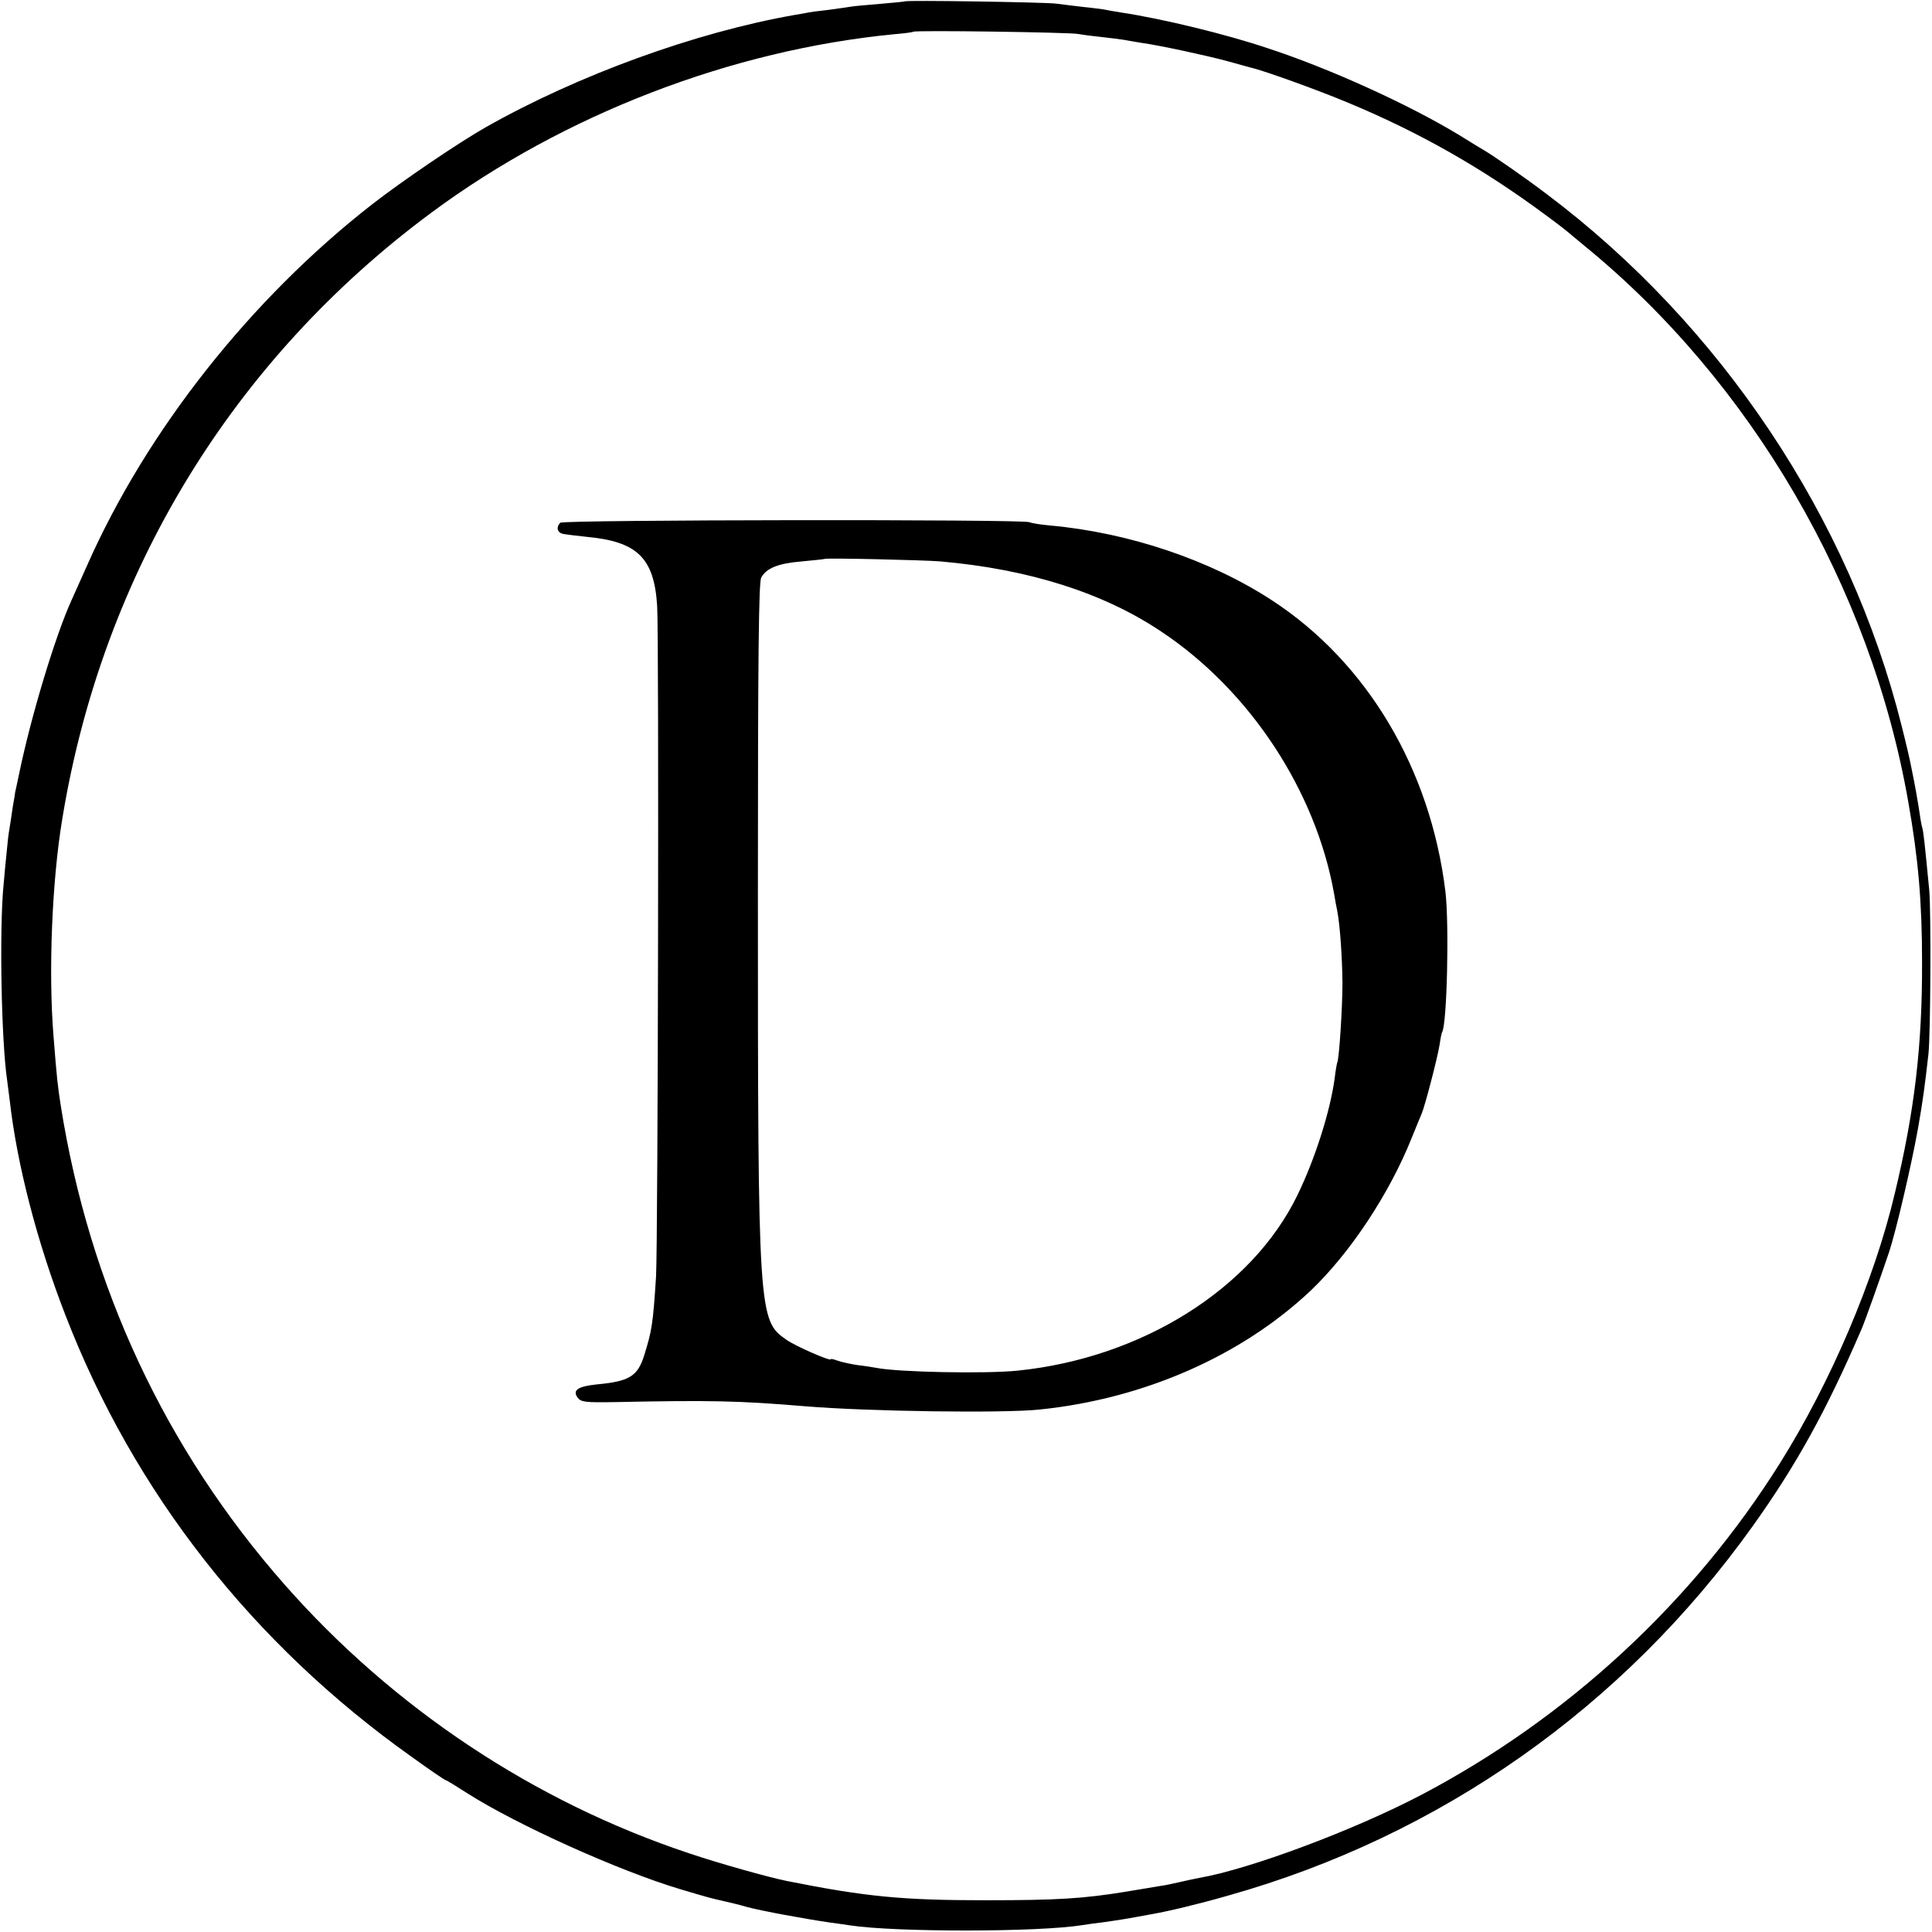 <?xml version="1.0" standalone="no"?>
<!DOCTYPE svg PUBLIC "-//W3C//DTD SVG 20010904//EN"
 "http://www.w3.org/TR/2001/REC-SVG-20010904/DTD/svg10.dtd">
<svg version="1.0" xmlns="http://www.w3.org/2000/svg"
 width="700pt" height="700pt" viewBox="0 0 700 700"
 preserveAspectRatio="xMidYMid meet">
<g transform="translate(0,700) scale(0.1,-0.1)"
fill="#000000" stroke="none">
<path d="M3278 6995 c-1 -1 -42 -5 -89 -9 -47 -4 -95 -8 -105 -10 -10 -2 -48
-7 -84 -12 -36 -4 -67 -8 -70 -9 -3 -1 -25 -5 -50 -9 -360 -63 -786 -218
-1120 -407 -97 -55 -302 -194 -410 -278 -442 -344 -819 -822 -1035 -1311 -26
-58 -51 -114 -56 -125 -58 -127 -147 -421 -190 -630 -7 -33 -13 -62 -14 -65 0
-3 -4 -27 -9 -55 -4 -27 -9 -63 -12 -79 -3 -16 -7 -50 -9 -75 -3 -25 -8 -82
-12 -126 -16 -161 -8 -572 13 -710 2 -16 6 -48 9 -70 26 -232 99 -515 202
-780 248 -642 678 -1191 1254 -1600 65 -47 121 -85 124 -85 3 0 37 -21 76 -46
180 -115 550 -282 774 -349 107 -32 117 -34 144 -40 46 -11 58 -13 96 -24 55
-15 215 -44 304 -57 25 -3 57 -8 71 -10 163 -25 682 -25 842 1 13 2 46 7 73
10 71 10 86 13 120 19 17 3 44 8 60 11 58 10 171 37 275 67 768 216 1432 683
1900 1338 158 221 267 418 395 715 13 30 69 188 100 280 25 76 81 316 104 445
18 103 24 147 38 270 8 73 10 519 3 595 -17 176 -21 211 -25 225 -3 8 -9 44
-14 80 -6 36 -13 76 -16 90 -3 14 -8 39 -11 55 -3 17 -18 82 -34 145 -188 753
-656 1453 -1285 1926 -76 58 -190 137 -227 159 -9 5 -50 30 -90 55 -181 110
-468 241 -694 315 -151 51 -386 108 -534 130 -25 4 -53 9 -62 11 -9 1 -43 6
-75 9 -32 4 -76 9 -98 12 -44 5 -541 13 -547 8z m627 -118 c17 -3 55 -8 85
-11 30 -3 66 -8 80 -10 14 -3 42 -7 64 -11 66 -9 237 -46 311 -66 38 -11 78
-21 87 -24 49 -11 247 -83 352 -127 260 -108 488 -238 716 -407 41 -30 77 -58
80 -61 3 -3 30 -25 60 -50 605 -493 1038 -1236 1174 -2015 36 -203 50 -362 50
-580 1 -303 -27 -541 -99 -840 -74 -313 -232 -683 -415 -975 -316 -505 -771
-925 -1300 -1203 -244 -128 -621 -269 -805 -301 -16 -3 -48 -10 -70 -15 -22
-5 -53 -12 -70 -14 -16 -3 -73 -12 -126 -21 -153 -25 -248 -31 -509 -31 -303
0 -434 13 -720 70 -68 14 -240 62 -353 100 -562 187 -1072 526 -1467 975 -431
490 -706 1078 -810 1735 -11 72 -14 96 -26 250 -19 231 -6 563 32 790 146 889
617 1662 1339 2196 480 355 1086 588 1675 645 36 3 67 7 69 9 5 6 563 -2 596
-8z"/>
<path d="M2030 5106 c-15 -15 -12 -34 8 -40 9 -2 49 -7 87 -11 184 -17 245
-76 256 -250 7 -115 3 -2301 -4 -2430 -11 -172 -15 -196 -43 -286 -24 -76 -54
-94 -172 -105 -68 -7 -89 -21 -69 -48 12 -16 27 -18 138 -16 342 7 445 5 684
-15 228 -19 718 -26 852 -12 379 39 732 195 982 431 142 135 285 351 365 551
16 39 32 79 37 90 12 28 57 201 65 250 3 22 7 42 9 45 18 29 26 393 12 510
-54 443 -283 829 -627 1054 -223 146 -518 246 -805 272 -33 3 -67 8 -75 12
-25 11 -1689 9 -1700 -2z m1376 -140 c322 -28 592 -114 801 -254 322 -214 561
-578 627 -952 3 -19 8 -46 11 -60 10 -50 18 -168 19 -260 0 -91 -12 -278 -19
-290 -1 -3 -6 -27 -9 -55 -16 -121 -72 -296 -136 -427 -165 -338 -563 -588
-1012 -634 -113 -12 -433 -6 -513 10 -11 2 -41 7 -68 10 -26 4 -58 11 -72 16
-14 5 -25 8 -25 5 0 -8 -127 47 -161 71 -101 70 -103 88 -103 1614 0 867 3
1130 12 1147 19 35 62 52 148 59 44 4 80 8 82 9 5 4 355 -4 418 -9z"/>
</g>
</svg>
